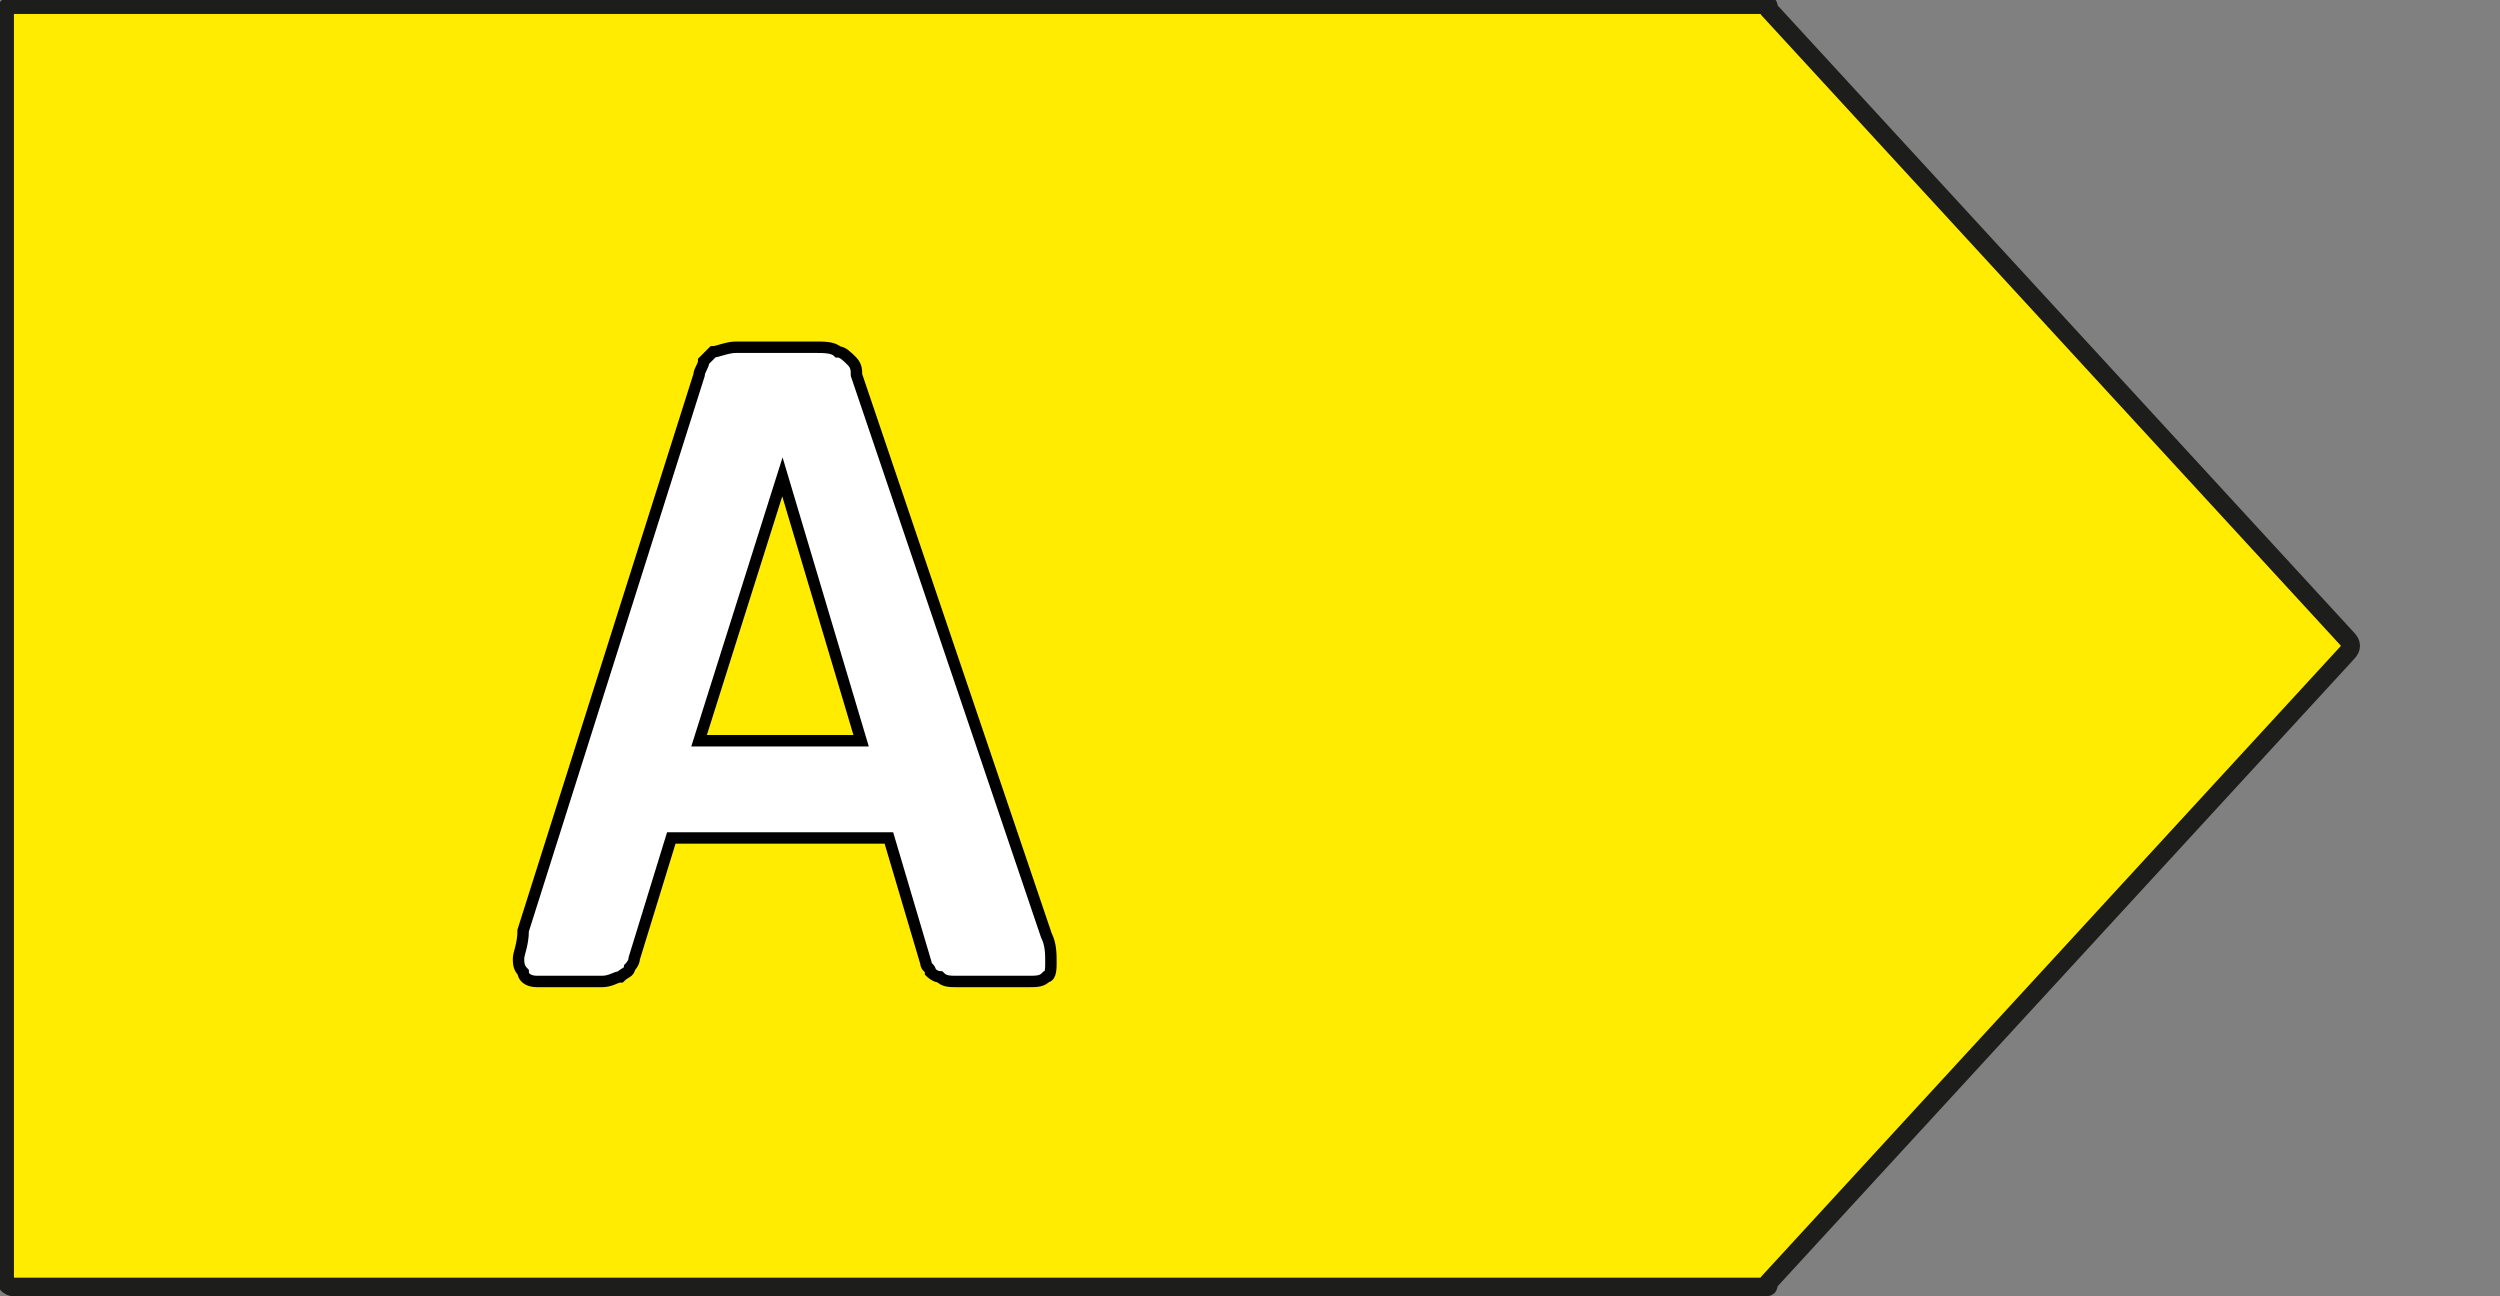 <?xml version="1.0" encoding="utf-8"?>
<!-- Generator: Adobe Illustrator 28.0.0, SVG Export Plug-In . SVG Version: 6.00 Build 0)  -->
<svg version="1.1" id="Laag_1" xmlns="http://www.w3.org/2000/svg" xmlns:xlink="http://www.w3.org/1999/xlink" x="0px" y="0px"
	 viewBox="0 0 54 28" style="enable-background:new 0 0 54 28;" xml:space="preserve">
<rect x="0" y="0" width="54" height="28" fill="#808080" stroke="none"/>
<style type="text/css">
	.st0{fill:#FFEC00;}
	.st1{fill:none;stroke:#1D1D1B;stroke-width:0.402;stroke-linejoin:round;stroke-miterlimit:10;}
	.st2{fill:#FFFFFF;stroke:#000000;stroke-width:0.247;stroke-miterlimit:10;}
</style>
<polygon class="st0" points="0.1,0.3 0.1,27.6 38.4,27.6 50.9,14 38.4,0.3 "/>
<path class="st1" d="M38.1,0.1H0.3c-0.1,0-0.2,0.1-0.2,0.2v27.3c0,0.1,0.1,0.2,0.2,0.2h37.8c0.1,0,0.1,0,0.1-0.1l12.5-13.6
	c0.1-0.1,0.1-0.2,0-0.3L38.2,0.2C38.2,0.1,38.2,0.1,38.1,0.1z"/>
<g>
	<path class="st2" d="M22.6,20.2c0.1,0.2,0.1,0.4,0.1,0.6c0,0.1,0,0.3-0.1,0.3c-0.1,0.1-0.2,0.1-0.4,0.1c-0.2,0-0.4,0-0.7,0
		c-0.3,0-0.6,0-0.8,0c-0.2,0-0.3,0-0.4-0.1c-0.1,0-0.2-0.1-0.2-0.1c0-0.1-0.1-0.1-0.1-0.2l-0.8-2.7h-4.7l-0.8,2.6
		c0,0.1-0.1,0.2-0.1,0.2c0,0.1-0.1,0.1-0.2,0.2c-0.1,0-0.2,0.1-0.4,0.1c-0.2,0-0.4,0-0.7,0c-0.3,0-0.5,0-0.7,0
		c-0.2,0-0.3-0.1-0.3-0.2c-0.1-0.1-0.1-0.2-0.1-0.3c0-0.1,0.1-0.3,0.1-0.6l3.8-12c0-0.1,0.1-0.2,0.1-0.3c0.1-0.1,0.1-0.1,0.2-0.2
		c0.1,0,0.3-0.1,0.5-0.1c0.2,0,0.5,0,0.8,0c0.4,0,0.7,0,0.9,0c0.2,0,0.4,0,0.5,0.1c0.1,0,0.2,0.1,0.3,0.2c0.1,0.1,0.1,0.2,0.1,0.3
		L22.6,20.2z M16.9,10.3L16.9,10.3L15.1,16h3.5L16.9,10.3z"/>
</g>
</svg>
